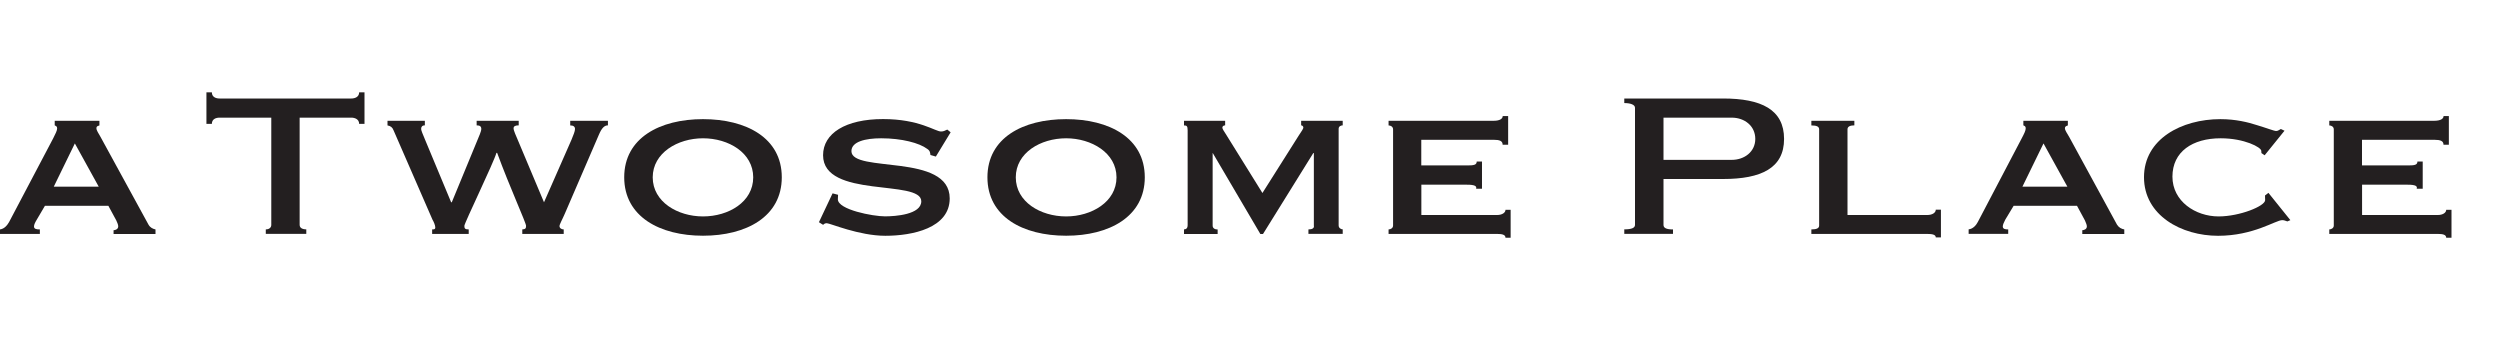 <?xml version="1.0" encoding="utf-8"?>
<!-- Generator: Adobe Illustrator 16.0.0, SVG Export Plug-In . SVG Version: 6.00 Build 0)  -->
<!DOCTYPE svg PUBLIC "-//W3C//DTD SVG 1.1//EN" "http://www.w3.org/Graphics/SVG/1.1/DTD/svg11.dtd">
<svg version="1.1" id="Layer_1" xmlns="http://www.w3.org/2000/svg" xmlns:xlink="http://www.w3.org/1999/xlink" x="0px" y="0px"
	 width="35px" height="5px" viewBox="0 0 35 5" enable-background="new 0 0 35 5" xml:space="preserve">
<g>
	<g>
		<path fill="#231F20" d="M4.195,3.148c0,0.043,0.038,0.063,0.093,0.063v0.063H3.721V3.212c0.04,0,0.077-0.021,0.077-0.063V1.647
			H3.073c-0.051,0-0.107,0.021-0.107,0.087H2.89V1.293h0.076c0,0.066,0.057,0.086,0.107,0.086h1.846c0.048,0,0.109-0.02,0.109-0.086
			h0.075v0.441H5.028c0-0.066-0.062-0.087-0.109-0.087H4.195V3.148z"/>
		<path fill="#231F20" d="M5.948,1.691v0.064c-0.038,0-0.052,0.021-0.052,0.05c0,0.021,0.023,0.075,0.055,0.151l0.365,0.876h0.009
			l0.354-0.858c0.027-0.067,0.059-0.133,0.059-0.169s-0.021-0.05-0.065-0.05V1.691h0.589v0.064c-0.047,0-0.072,0.012-0.072,0.042
			c0,0.032,0.037,0.109,0.06,0.165l0.366,0.87l0.385-0.876C8.028,1.888,8.05,1.839,8.05,1.806c0-0.038-0.029-0.05-0.067-0.05V1.691
			h0.528v0.064c-0.051,0-0.088,0.04-0.127,0.132L7.909,2.988c-0.034,0.08-0.076,0.152-0.076,0.177c0,0.028,0.027,0.047,0.059,0.047
			v0.063h-0.58V3.212c0.042-0.003,0.053-0.013,0.053-0.05c0-0.043-0.227-0.537-0.405-1.022H6.95C6.915,2.27,6.501,3.123,6.501,3.162
			c0,0.037,0.01,0.05,0.061,0.05v0.063H6.05V3.212c0.023,0,0.044,0,0.044-0.028c0-0.031-0.024-0.084-0.039-0.108L5.51,1.825
			c-0.015-0.04-0.04-0.062-0.085-0.069V1.691H5.948z"/>
		<path fill="#231F20" d="M9.842,1.936c0.359,0,0.703,0.204,0.703,0.547c0,0.344-0.344,0.547-0.703,0.547
			c-0.354,0-0.704-0.203-0.704-0.547C9.138,2.14,9.488,1.936,9.842,1.936z M9.842,1.668c-0.603,0-1.103,0.262-1.103,0.814
			s0.5,0.818,1.103,0.818c0.605,0,1.103-0.266,1.103-0.818S10.447,1.668,9.842,1.668z"/>
		<path fill="#231F20" d="M11.656,2.707l0.077,0.02c0,0.016-0.003,0.041-0.003,0.063c0,0.146,0.492,0.239,0.66,0.239
			c0.145,0,0.508-0.025,0.508-0.211c0-0.313-1.375-0.033-1.375-0.645c0-0.307,0.316-0.506,0.84-0.506
			c0.508,0,0.731,0.174,0.811,0.174c0.044,0,0.057-0.016,0.088-0.027l0.047,0.038l-0.207,0.34L13.026,2.17
			c-0.004-0.03-0.004-0.059-0.044-0.085c-0.111-0.084-0.359-0.149-0.646-0.149c-0.22,0-0.416,0.047-0.416,0.18
			c0,0.312,1.376,0.021,1.376,0.662c0,0.416-0.523,0.523-0.901,0.523c-0.371,0-0.773-0.176-0.82-0.176
			c-0.021,0-0.037,0.007-0.051,0.023l-0.059-0.037L11.656,2.707z"/>
		<path fill="#231F20" d="M14.926,1.936c0.354,0,0.705,0.204,0.705,0.547c0,0.344-0.35,0.547-0.705,0.547
			c-0.358,0-0.705-0.203-0.705-0.547C14.221,2.14,14.567,1.936,14.926,1.936z M14.926,1.668c-0.605,0-1.102,0.262-1.102,0.814
			s0.496,0.818,1.102,0.818c0.603,0,1.101-0.266,1.101-0.818S15.529,1.668,14.926,1.668z"/>
		<path fill="#231F20" d="M16.576,3.275V3.212c0.029-0.003,0.051-0.013,0.051-0.063V1.826c0-0.063-0.014-0.07-0.051-0.07V1.691
			h0.576v0.064c-0.02,0-0.039,0.012-0.039,0.031c0,0.019,0.02,0.047,0.057,0.105l0.504,0.811l0.51-0.807
			c0.039-0.058,0.063-0.093,0.063-0.109c0-0.02-0.018-0.031-0.031-0.031V1.691h0.582v0.064c-0.023,0-0.057,0.012-0.057,0.048v1.354
			c0,0.035,0.033,0.054,0.057,0.054v0.063h-0.48V3.212c0.055,0,0.084-0.019,0.076-0.054V2.143h-0.008l-0.704,1.133h-0.037
			l-0.666-1.133h0.006h-0.008v1.016c0,0.035,0.029,0.054,0.07,0.054v0.063H16.576z"/>
		<path fill="#231F20" d="M21.113,2.026h-0.076c0-0.052-0.041-0.069-0.125-0.069h-1.014v0.359h0.639
			c0.094,0,0.137-0.005,0.137-0.055h0.074v0.381h-0.082c0.016-0.051-0.055-0.057-0.162-0.057h-0.605v0.425h1.061
			c0.066,0,0.117-0.03,0.117-0.073h0.072v0.391h-0.072c0-0.044-0.051-0.053-0.117-0.053h-1.52V3.212
			c0.029,0,0.063-0.019,0.063-0.054V1.811c0-0.037-0.033-0.055-0.063-0.055V1.691h1.473c0.084,0,0.125-0.029,0.125-0.066h0.076
			V2.026z"/>
		<path fill="#231F20" d="M23.289,1.647h0.955c0.18,0,0.33,0.116,0.33,0.298c0,0.178-0.15,0.293-0.33,0.293h-0.955V1.647z
			 M23.422,3.212c-0.094,0-0.133-0.021-0.133-0.063V2.506h0.834c0.533,0,0.854-0.152,0.854-0.561c0-0.412-0.32-0.566-0.854-0.566
			H22.74v0.064c0.088,0,0.15,0.023,0.15,0.066v1.639c0,0.043-0.047,0.063-0.15,0.063v0.063h0.682V3.212z"/>
		<path fill="#231F20" d="M25.359,1.691h0.602v0.064c-0.061,0-0.096,0.018-0.096,0.055v1.2h1.117c0.068,0,0.119-0.03,0.119-0.075
			h0.072v0.389h-0.072c0-0.04-0.051-0.049-0.119-0.049h-1.623V3.212c0.078,0,0.109-0.019,0.109-0.054V1.811
			c0-0.037-0.031-0.055-0.109-0.055V1.691z"/>
		<path fill="#231F20" d="M28.609,2.008l0.334,0.605h-0.629L28.609,2.008z M28.115,3.275V3.212c-0.047,0-0.076-0.008-0.076-0.042
			c0-0.025,0.016-0.057,0.035-0.095l0.117-0.194h0.887l0.111,0.205c0.014,0.037,0.027,0.059,0.027,0.084
			c0,0.039-0.041,0.053-0.064,0.053v0.053h0.588V3.212c-0.039-0.008-0.074-0.023-0.102-0.067l-0.67-1.229
			c-0.029-0.051-0.059-0.091-0.059-0.12c0-0.032,0.025-0.032,0.041-0.04V1.691h-0.623v0.064c0.016,0.008,0.033,0.012,0.033,0.04
			c0,0.034-0.021,0.075-0.055,0.14l-0.615,1.172c-0.021,0.041-0.064,0.097-0.129,0.104v0.063H28.115z"/>
		<path fill="#231F20" d="M1.048,2.008l0.334,0.605H0.753L1.048,2.008z M0.558,3.275V3.212c-0.053,0-0.082-0.008-0.082-0.042
			c0-0.025,0.016-0.057,0.039-0.095l0.114-0.194h0.888l0.111,0.205C1.644,3.123,1.655,3.145,1.655,3.17
			c0,0.039-0.041,0.053-0.065,0.053v0.053h0.587V3.212C2.14,3.204,2.104,3.188,2.079,3.145L1.407,1.916
			C1.378,1.865,1.35,1.825,1.35,1.796c0-0.032,0.024-0.032,0.042-0.04V1.691H0.766v0.064C0.782,1.764,0.8,1.768,0.8,1.796
			c0,0.034-0.023,0.075-0.055,0.14L0.128,3.107C0.105,3.148,0.064,3.204,0,3.212v0.063H0.558z"/>
		<path fill="#231F20" d="M31.705,2.174L31.66,2.143c0-0.009-0.002-0.016-0.002-0.031c0-0.049-0.236-0.176-0.568-0.176
			c-0.396,0-0.676,0.188-0.676,0.537c0,0.346,0.324,0.557,0.646,0.557c0.297,0,0.652-0.145,0.652-0.228c0-0.019,0-0.038-0.002-0.065
			L31.758,2.7l0.307,0.382L32.023,3.1c-0.027-0.01-0.047-0.018-0.072-0.018c-0.092,0-0.4,0.219-0.898,0.219
			c-0.51,0-1.037-0.283-1.037-0.82c0-0.535,0.527-0.813,1.07-0.813c0.215,0,0.389,0.044,0.512,0.084
			c0.131,0.039,0.24,0.082,0.268,0.082s0.043-0.018,0.066-0.028l0.051,0.024L31.705,2.174z"/>
		<path fill="#231F20" d="M34.283,2.026h-0.074c0-0.052-0.041-0.069-0.131-0.069h-1.01v0.359h0.641c0.092,0,0.135-0.005,0.135-0.055
			h0.074v0.381h-0.084c0.018-0.051-0.053-0.057-0.16-0.057h-0.605v0.425h1.061c0.066,0,0.117-0.03,0.117-0.073h0.074v0.391h-0.074
			c0-0.044-0.051-0.053-0.117-0.053h-1.52V3.212c0.027,0,0.063-0.019,0.063-0.054V1.811c0-0.037-0.035-0.055-0.063-0.055V1.691
			h1.469c0.09,0,0.131-0.029,0.131-0.066h0.074V2.026z"/>
	</g>
</g>
</svg>
